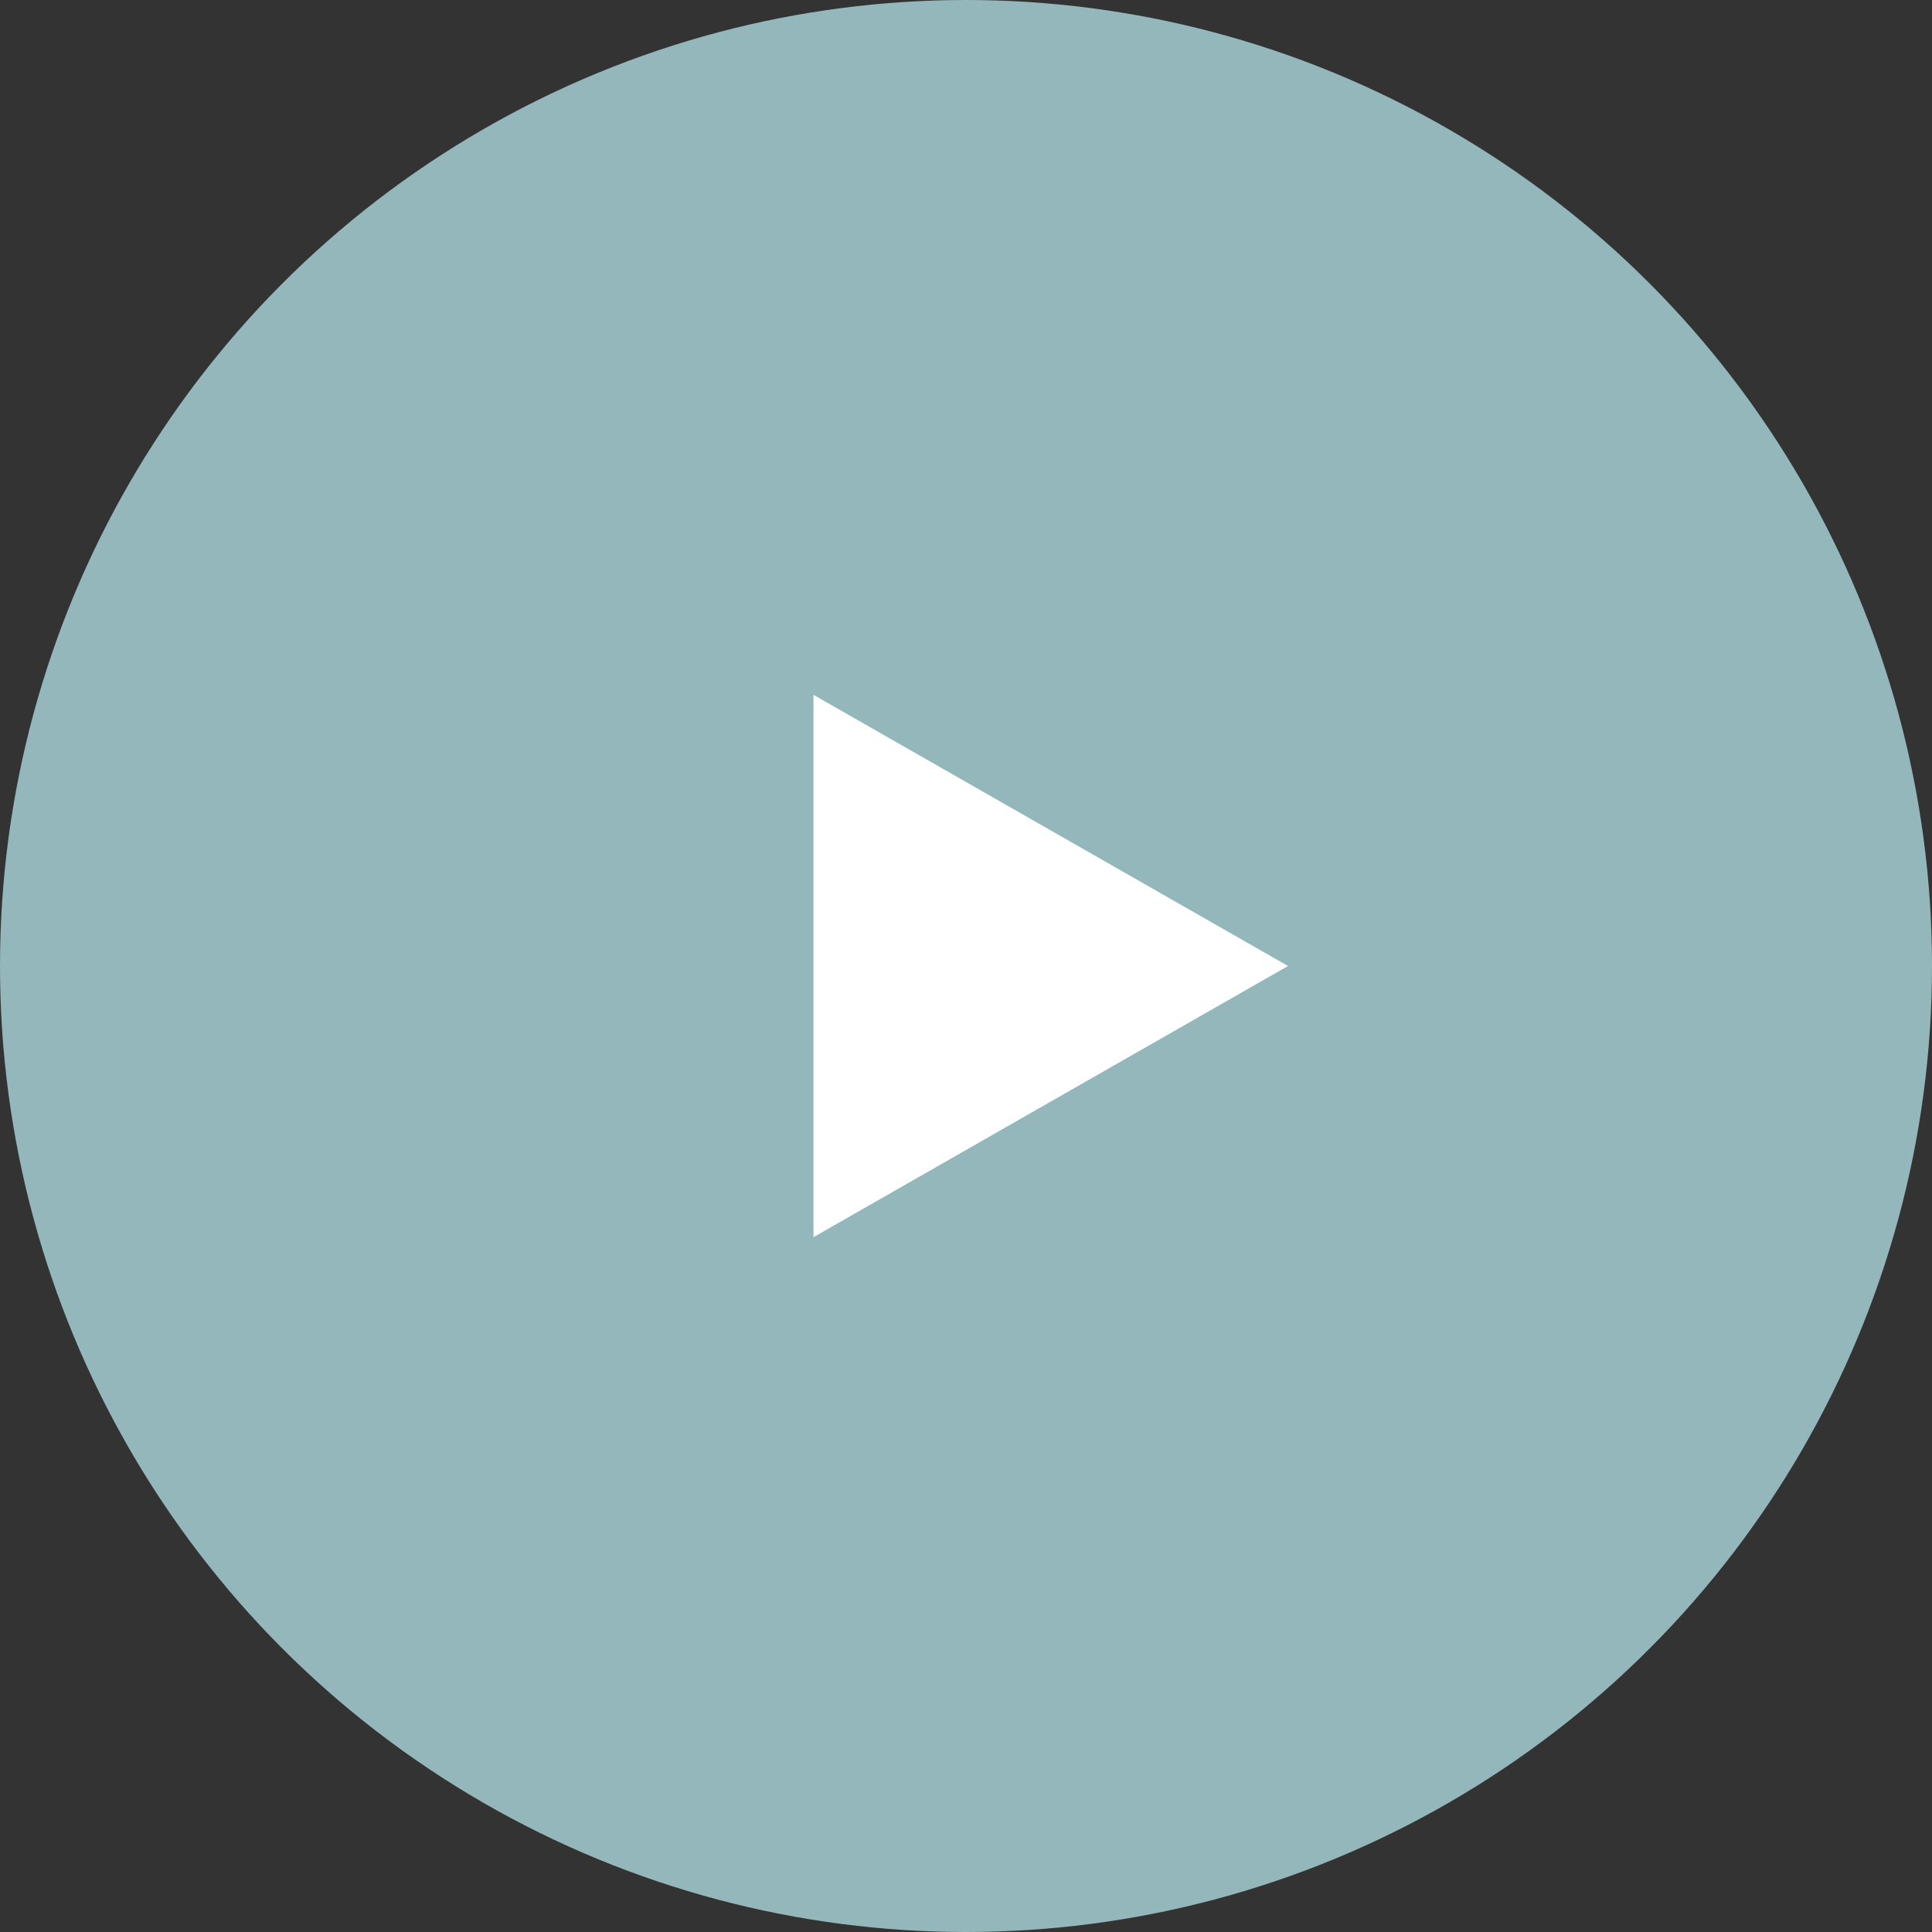 <svg xmlns="http://www.w3.org/2000/svg" width="114" height="114" viewBox="0 0 114 114">
  <rect x="0" y="0" width="114" height="114" fill="#333333" stroke="none"/>
  <g id="Group_23" data-name="Group 23" transform="translate(-238 -1752)">
    <circle id="Ellipse_1" data-name="Ellipse 1" cx="57" cy="57" r="57" transform="translate(238 1752)" fill="#94b7bb"/>
    <path id="Polygon_1" data-name="Polygon 1" d="M16,0,32,28H0Z" transform="translate(314 1793) rotate(90)" fill="#fff"/>
  </g>
</svg>
